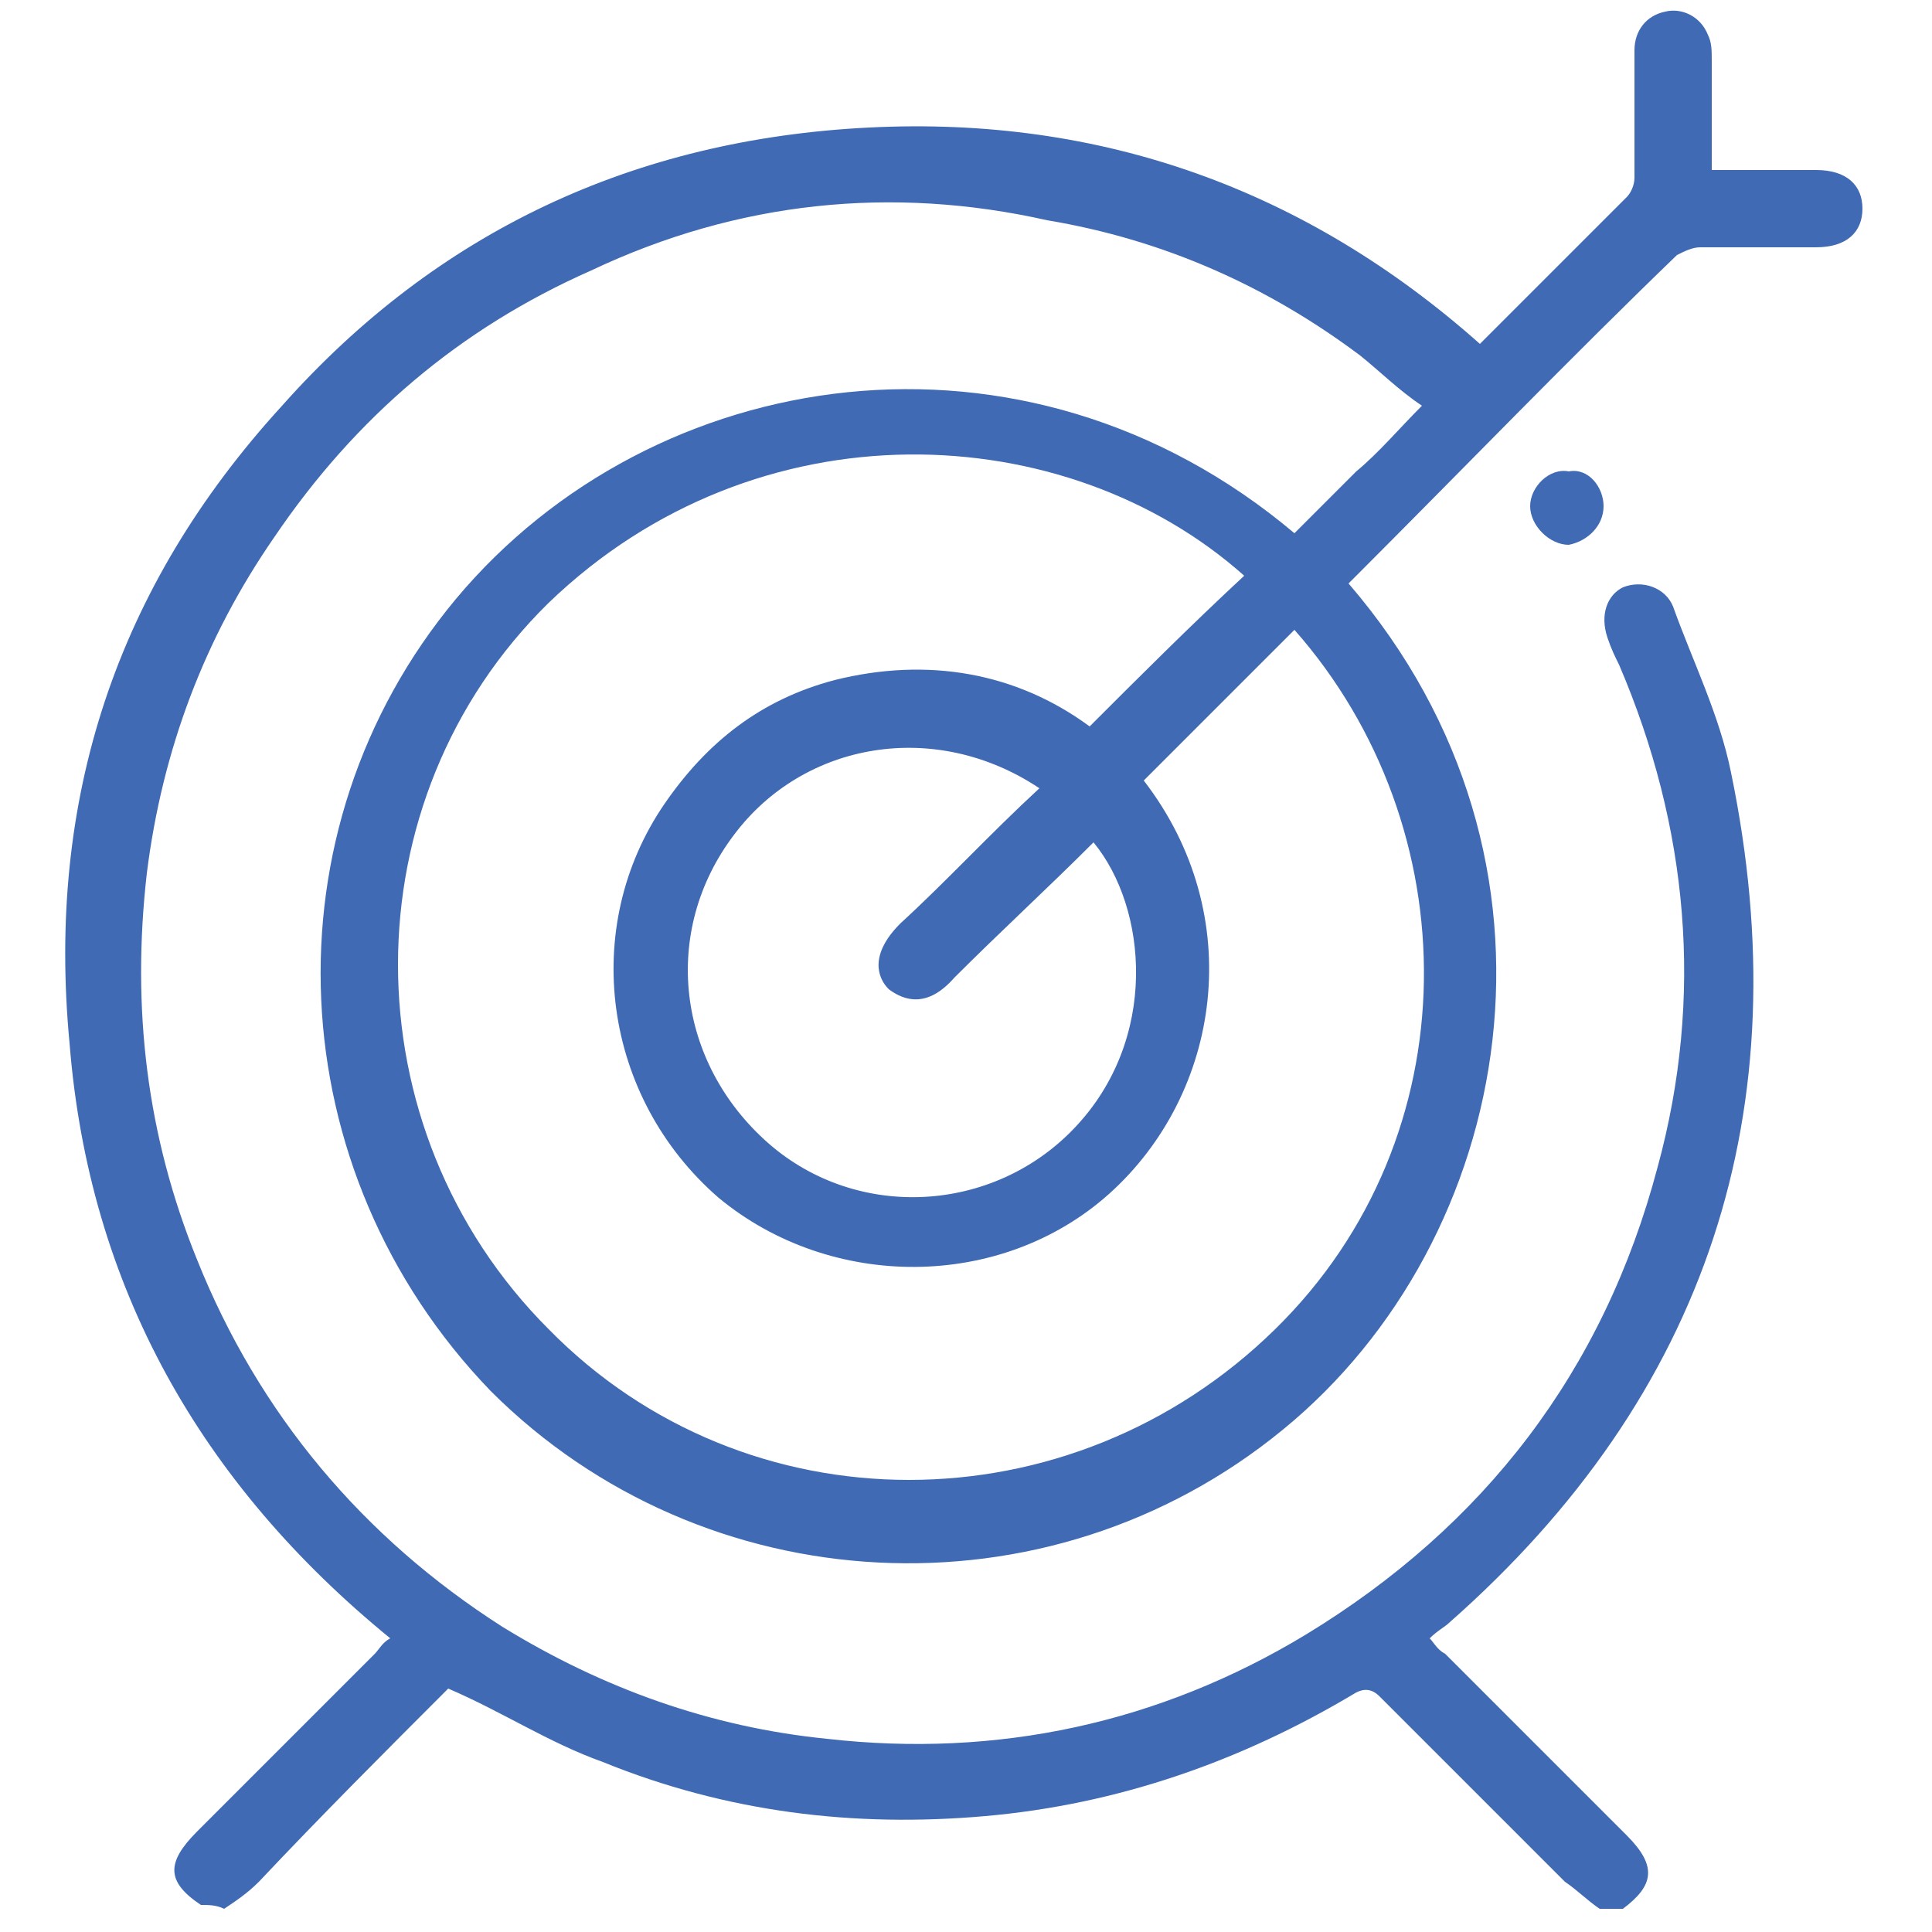 <svg xmlns="http://www.w3.org/2000/svg" xmlns:xlink="http://www.w3.org/1999/xlink" id="Layer_1" x="0px" y="0px" viewBox="0 0 50 50" style="enable-background:new 0 0 50 50;" xml:space="preserve"><style type="text/css">	.st0{fill:#406AB3;}</style><g>	<g>		<path class="st0" d="M5.2,49.3c-0.9-0.6-0.9-1.1-0.1-1.9c1.5-1.5,3.1-3.1,4.6-4.6c0.1-0.1,0.2-0.3,0.4-0.4   c-4.9-4-7.8-9.1-8.3-15.4C1.2,20.7,3,15.2,7.3,10.5c4-4.5,9.1-6.9,15.2-7.2c6-0.3,11.3,1.6,15.8,5.6c1.3-1.3,2.6-2.6,3.8-3.8   c0.1-0.1,0.2-0.3,0.2-0.5c0-1.1,0-2.2,0-3.3c0-0.5,0.3-0.9,0.8-1c0.4-0.1,0.9,0.1,1.1,0.6c0.1,0.2,0.1,0.4,0.1,0.7   c0,0.9,0,1.8,0,2.6c0,0,0,0.1,0,0.2c0.4,0,0.7,0,1.1,0c0.5,0,1.1,0,1.6,0c0.8,0,1.2,0.4,1.2,1c0,0.6-0.4,1-1.2,1c-1,0-2,0-3,0   c-0.2,0-0.4,0.1-0.6,0.2c-2.8,2.7-5.5,5.5-8.3,8.3c-0.1,0.1-0.1,0.1-0.2,0.2c6.2,7.2,4.3,17-1.7,21.9c-6.1,5-15,4.5-20.5-1   c-5.5-5.7-5.9-14.5-0.9-20.5c5.1-6.1,14.7-7.6,21.7-1.7c0.5-0.5,1.1-1.1,1.6-1.6c0.6-0.5,1.1-1.1,1.7-1.7   c-0.6-0.4-1.1-0.9-1.6-1.3c-2.4-1.8-5.1-3-8.1-3.5C23.1,4.8,19.1,5.2,15.3,7c-3.4,1.5-6.1,3.8-8.2,6.9c-1.8,2.6-2.9,5.5-3.3,8.7   c-0.4,3.5,0,6.8,1.3,10c1.6,4,4.3,7.2,7.9,9.5c2.6,1.6,5.4,2.6,8.4,2.9c4.4,0.5,8.6-0.4,12.4-2.7c4.6-2.8,7.7-6.8,9.1-12.1   c1.2-4.4,0.8-8.8-1-13c-0.1-0.2-0.2-0.4-0.3-0.7c-0.2-0.6,0-1.1,0.4-1.3c0.5-0.2,1.1,0,1.3,0.5c0.5,1.4,1.2,2.8,1.5,4.3   c1.8,8.7-0.6,16.1-7.3,22c-0.1,0.1-0.3,0.2-0.5,0.4c0.1,0.1,0.2,0.3,0.4,0.4c1.6,1.6,3.1,3.1,4.7,4.7c0.8,0.8,0.7,1.3-0.1,1.9   c-0.2,0-0.4,0-0.6,0c-0.3-0.2-0.6-0.5-0.9-0.7c-1.6-1.6-3.2-3.2-4.8-4.8c-0.2-0.2-0.4-0.2-0.6-0.1c-3,1.8-6.2,2.9-9.6,3.2   c-3.4,0.3-6.7-0.1-9.9-1.4c-1.4-0.5-2.6-1.3-4-1.9c-1.6,1.6-3.3,3.3-4.9,5c-0.3,0.3-0.6,0.5-0.9,0.7C5.6,49.3,5.4,49.3,5.2,49.3z    M33.5,16.3c-1.3,1.3-2.6,2.6-3.9,3.9c2.7,3.5,2,8.1-0.9,10.7c-2.8,2.5-7.2,2.5-10.1,0.1c-3-2.6-3.6-7-1.4-10.2   c1.1-1.6,2.5-2.7,4.4-3.2c2.4-0.6,4.7-0.2,6.6,1.2c1.3-1.3,2.6-2.6,4-3.9c-4.6-4.1-12.6-4.5-18,0.7c-5.2,5.1-5.2,13.6,0,18.8   c5.1,5.2,13.5,5.2,18.8,0C38.1,29.4,38,21.4,33.5,16.3z M26.9,20.4c-2.7-1.8-6.1-1.2-7.9,1.2c-1.9,2.5-1.5,5.9,0.9,8   c2.3,2,5.8,1.8,7.9-0.4c2.2-2.3,1.9-5.7,0.5-7.4c-1.2,1.2-2.4,2.3-3.6,3.5c-0.7,0.8-1.3,0.6-1.7,0.3c-0.3-0.3-0.5-0.9,0.3-1.7   C24.5,22.8,25.6,21.6,26.9,20.4z"></path>		<path class="st0" d="M41.5,13.1c0,0.5-0.4,0.9-0.9,1c-0.5,0-1-0.5-1-1c0-0.5,0.5-1,1-0.9C41.1,12.1,41.5,12.6,41.5,13.1z"></path>	</g></g></svg>